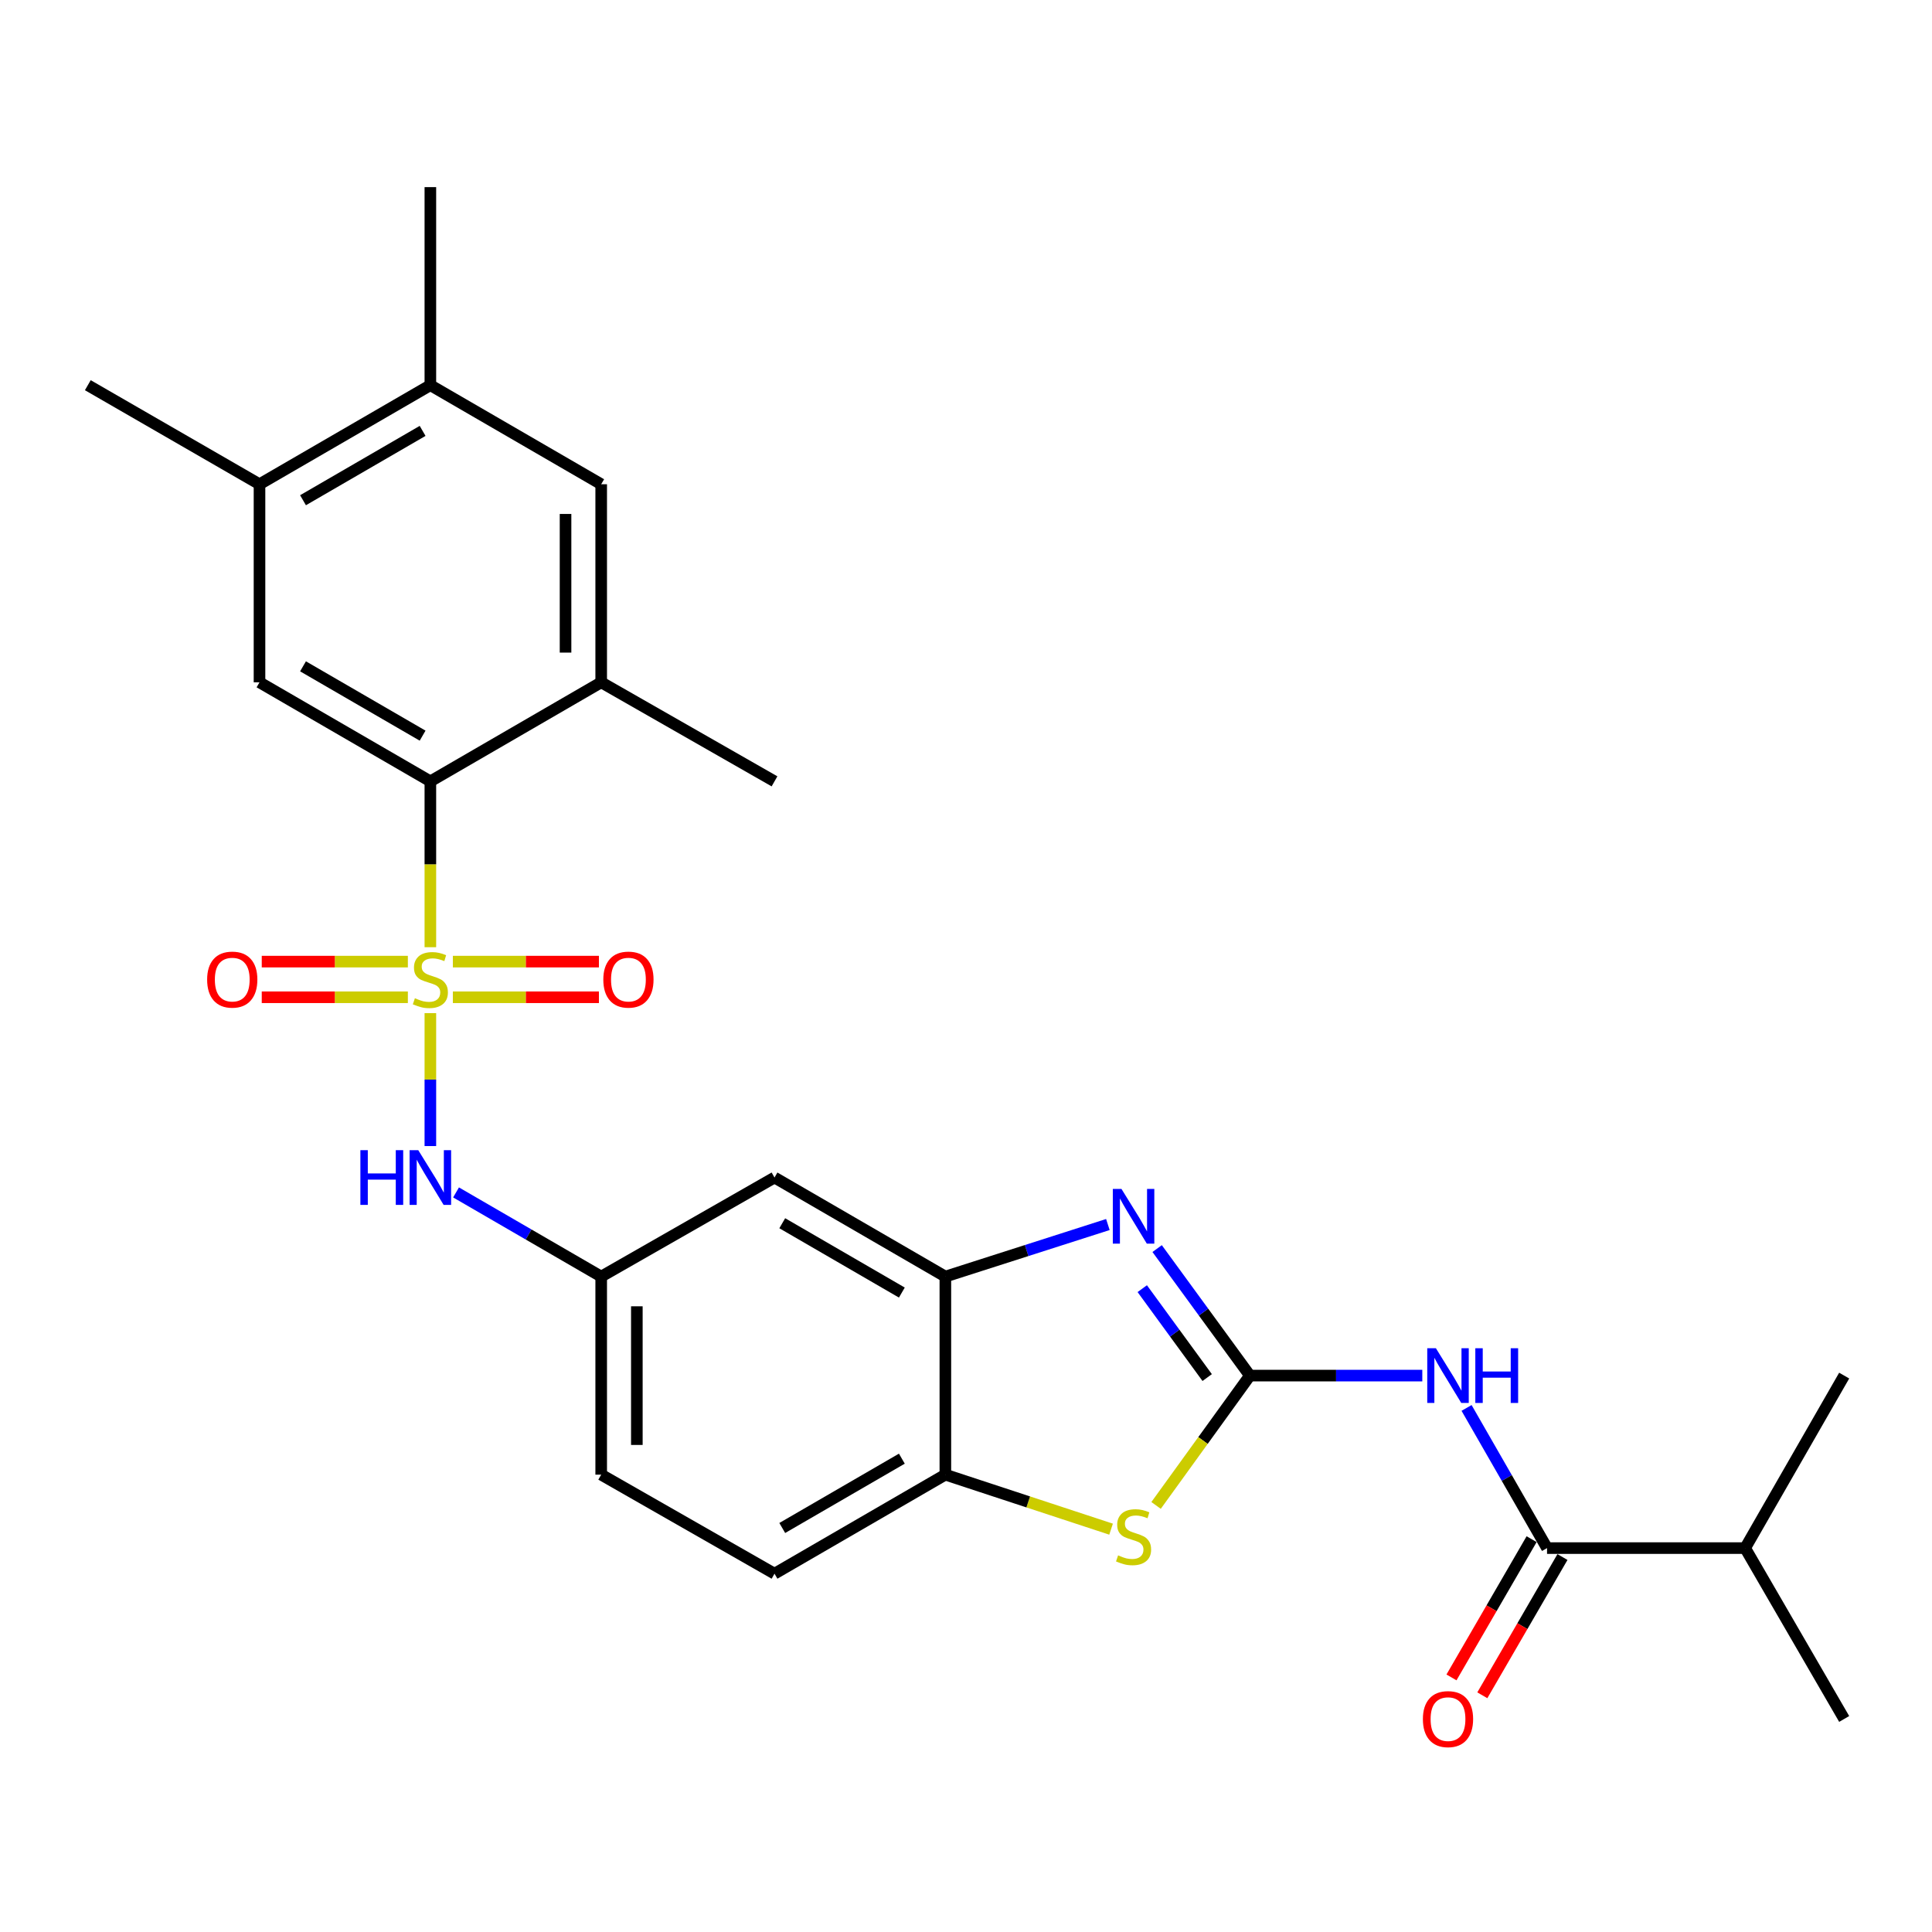 <?xml version='1.0' encoding='iso-8859-1'?>
<svg version='1.1' baseProfile='full'
              xmlns='http://www.w3.org/2000/svg'
                      xmlns:rdkit='http://www.rdkit.org/xml'
                      xmlns:xlink='http://www.w3.org/1999/xlink'
                  xml:space='preserve'
width='1000px' height='1000px' viewBox='0 0 1000 1000'>
<!-- END OF HEADER -->
<rect style='opacity:1.0;fill:#FFFFFF;stroke:none' width='1000' height='1000' x='0' y='0'> </rect>
<path class='bond-3' d='M 222.754,490.274 L 222.754,447.35' style='fill:none;fill-rule:evenodd;stroke:#CCCC00;stroke-width:6px;stroke-linecap:butt;stroke-linejoin:miter;stroke-opacity:1' />
<path class='bond-3' d='M 222.754,447.35 L 222.754,404.426' style='fill:none;fill-rule:evenodd;stroke:#000000;stroke-width:6px;stroke-linecap:butt;stroke-linejoin:miter;stroke-opacity:1' />
<path class='bond-7' d='M 222.754,524.4 L 222.754,558.8' style='fill:none;fill-rule:evenodd;stroke:#CCCC00;stroke-width:6px;stroke-linecap:butt;stroke-linejoin:miter;stroke-opacity:1' />
<path class='bond-7' d='M 222.754,558.8 L 222.754,593.201' style='fill:none;fill-rule:evenodd;stroke:#0000FF;stroke-width:6px;stroke-linecap:butt;stroke-linejoin:miter;stroke-opacity:1' />
<path class='bond-11' d='M 211.11,497.73 L 173.298,497.73' style='fill:none;fill-rule:evenodd;stroke:#CCCC00;stroke-width:6px;stroke-linecap:butt;stroke-linejoin:miter;stroke-opacity:1' />
<path class='bond-11' d='M 173.298,497.73 L 135.485,497.73' style='fill:none;fill-rule:evenodd;stroke:#FF0000;stroke-width:6px;stroke-linecap:butt;stroke-linejoin:miter;stroke-opacity:1' />
<path class='bond-11' d='M 211.11,516.184 L 173.298,516.184' style='fill:none;fill-rule:evenodd;stroke:#CCCC00;stroke-width:6px;stroke-linecap:butt;stroke-linejoin:miter;stroke-opacity:1' />
<path class='bond-11' d='M 173.298,516.184 L 135.485,516.184' style='fill:none;fill-rule:evenodd;stroke:#FF0000;stroke-width:6px;stroke-linecap:butt;stroke-linejoin:miter;stroke-opacity:1' />
<path class='bond-12' d='M 234.397,516.184 L 272.199,516.184' style='fill:none;fill-rule:evenodd;stroke:#CCCC00;stroke-width:6px;stroke-linecap:butt;stroke-linejoin:miter;stroke-opacity:1' />
<path class='bond-12' d='M 272.199,516.184 L 310.002,516.184' style='fill:none;fill-rule:evenodd;stroke:#FF0000;stroke-width:6px;stroke-linecap:butt;stroke-linejoin:miter;stroke-opacity:1' />
<path class='bond-12' d='M 234.397,497.73 L 272.199,497.73' style='fill:none;fill-rule:evenodd;stroke:#CCCC00;stroke-width:6px;stroke-linecap:butt;stroke-linejoin:miter;stroke-opacity:1' />
<path class='bond-12' d='M 272.199,497.73 L 310.002,497.73' style='fill:none;fill-rule:evenodd;stroke:#FF0000;stroke-width:6px;stroke-linecap:butt;stroke-linejoin:miter;stroke-opacity:1' />
<path class='bond-0' d='M 646.943,712.008 L 622.939,679.136' style='fill:none;fill-rule:evenodd;stroke:#000000;stroke-width:6px;stroke-linecap:butt;stroke-linejoin:miter;stroke-opacity:1' />
<path class='bond-0' d='M 622.939,679.136 L 598.936,646.264' style='fill:none;fill-rule:evenodd;stroke:#0000FF;stroke-width:6px;stroke-linecap:butt;stroke-linejoin:miter;stroke-opacity:1' />
<path class='bond-0' d='M 624.838,713.029 L 608.036,690.018' style='fill:none;fill-rule:evenodd;stroke:#000000;stroke-width:6px;stroke-linecap:butt;stroke-linejoin:miter;stroke-opacity:1' />
<path class='bond-0' d='M 608.036,690.018 L 591.234,667.008' style='fill:none;fill-rule:evenodd;stroke:#0000FF;stroke-width:6px;stroke-linecap:butt;stroke-linejoin:miter;stroke-opacity:1' />
<path class='bond-2' d='M 646.943,712.008 L 691.562,712.008' style='fill:none;fill-rule:evenodd;stroke:#000000;stroke-width:6px;stroke-linecap:butt;stroke-linejoin:miter;stroke-opacity:1' />
<path class='bond-2' d='M 691.562,712.008 L 736.18,712.008' style='fill:none;fill-rule:evenodd;stroke:#0000FF;stroke-width:6px;stroke-linecap:butt;stroke-linejoin:miter;stroke-opacity:1' />
<path class='bond-29' d='M 646.943,712.008 L 622.663,745.607' style='fill:none;fill-rule:evenodd;stroke:#000000;stroke-width:6px;stroke-linecap:butt;stroke-linejoin:miter;stroke-opacity:1' />
<path class='bond-29' d='M 622.663,745.607 L 598.382,779.206' style='fill:none;fill-rule:evenodd;stroke:#CCCC00;stroke-width:6px;stroke-linecap:butt;stroke-linejoin:miter;stroke-opacity:1' />
<path class='bond-1' d='M 573.435,633.811 L 531.376,647.285' style='fill:none;fill-rule:evenodd;stroke:#0000FF;stroke-width:6px;stroke-linecap:butt;stroke-linejoin:miter;stroke-opacity:1' />
<path class='bond-1' d='M 531.376,647.285 L 489.317,660.758' style='fill:none;fill-rule:evenodd;stroke:#000000;stroke-width:6px;stroke-linecap:butt;stroke-linejoin:miter;stroke-opacity:1' />
<path class='bond-6' d='M 759.091,728.742 L 779.918,765.018' style='fill:none;fill-rule:evenodd;stroke:#0000FF;stroke-width:6px;stroke-linecap:butt;stroke-linejoin:miter;stroke-opacity:1' />
<path class='bond-6' d='M 779.918,765.018 L 800.744,801.293' style='fill:none;fill-rule:evenodd;stroke:#000000;stroke-width:6px;stroke-linecap:butt;stroke-linejoin:miter;stroke-opacity:1' />
<path class='bond-8' d='M 222.754,404.426 L 134.319,353.166' style='fill:none;fill-rule:evenodd;stroke:#000000;stroke-width:6px;stroke-linecap:butt;stroke-linejoin:miter;stroke-opacity:1' />
<path class='bond-8' d='M 218.743,380.772 L 156.839,344.889' style='fill:none;fill-rule:evenodd;stroke:#000000;stroke-width:6px;stroke-linecap:butt;stroke-linejoin:miter;stroke-opacity:1' />
<path class='bond-10' d='M 222.754,404.426 L 311.178,353.166' style='fill:none;fill-rule:evenodd;stroke:#000000;stroke-width:6px;stroke-linecap:butt;stroke-linejoin:miter;stroke-opacity:1' />
<path class='bond-4' d='M 575.089,791.496 L 532.203,777.387' style='fill:none;fill-rule:evenodd;stroke:#CCCC00;stroke-width:6px;stroke-linecap:butt;stroke-linejoin:miter;stroke-opacity:1' />
<path class='bond-4' d='M 532.203,777.387 L 489.317,763.279' style='fill:none;fill-rule:evenodd;stroke:#000000;stroke-width:6px;stroke-linecap:butt;stroke-linejoin:miter;stroke-opacity:1' />
<path class='bond-5' d='M 489.317,660.758 L 400.883,609.488' style='fill:none;fill-rule:evenodd;stroke:#000000;stroke-width:6px;stroke-linecap:butt;stroke-linejoin:miter;stroke-opacity:1' />
<path class='bond-5' d='M 466.797,669.032 L 404.893,633.143' style='fill:none;fill-rule:evenodd;stroke:#000000;stroke-width:6px;stroke-linecap:butt;stroke-linejoin:miter;stroke-opacity:1' />
<path class='bond-28' d='M 489.317,660.758 L 489.317,763.279' style='fill:none;fill-rule:evenodd;stroke:#000000;stroke-width:6px;stroke-linecap:butt;stroke-linejoin:miter;stroke-opacity:1' />
<path class='bond-18' d='M 792.761,796.666 L 772.022,832.446' style='fill:none;fill-rule:evenodd;stroke:#000000;stroke-width:6px;stroke-linecap:butt;stroke-linejoin:miter;stroke-opacity:1' />
<path class='bond-18' d='M 772.022,832.446 L 751.283,868.225' style='fill:none;fill-rule:evenodd;stroke:#FF0000;stroke-width:6px;stroke-linecap:butt;stroke-linejoin:miter;stroke-opacity:1' />
<path class='bond-18' d='M 808.727,805.921 L 787.988,841.7' style='fill:none;fill-rule:evenodd;stroke:#000000;stroke-width:6px;stroke-linecap:butt;stroke-linejoin:miter;stroke-opacity:1' />
<path class='bond-18' d='M 787.988,841.7 L 767.248,877.479' style='fill:none;fill-rule:evenodd;stroke:#FF0000;stroke-width:6px;stroke-linecap:butt;stroke-linejoin:miter;stroke-opacity:1' />
<path class='bond-20' d='M 800.744,801.293 L 903.285,801.293' style='fill:none;fill-rule:evenodd;stroke:#000000;stroke-width:6px;stroke-linecap:butt;stroke-linejoin:miter;stroke-opacity:1' />
<path class='bond-17' d='M 236.049,617.197 L 273.613,638.977' style='fill:none;fill-rule:evenodd;stroke:#0000FF;stroke-width:6px;stroke-linecap:butt;stroke-linejoin:miter;stroke-opacity:1' />
<path class='bond-17' d='M 273.613,638.977 L 311.178,660.758' style='fill:none;fill-rule:evenodd;stroke:#000000;stroke-width:6px;stroke-linecap:butt;stroke-linejoin:miter;stroke-opacity:1' />
<path class='bond-14' d='M 134.319,353.166 L 134.319,250.645' style='fill:none;fill-rule:evenodd;stroke:#000000;stroke-width:6px;stroke-linecap:butt;stroke-linejoin:miter;stroke-opacity:1' />
<path class='bond-9' d='M 489.317,763.279 L 400.883,814.539' style='fill:none;fill-rule:evenodd;stroke:#000000;stroke-width:6px;stroke-linecap:butt;stroke-linejoin:miter;stroke-opacity:1' />
<path class='bond-9' d='M 466.798,755.002 L 404.894,790.885' style='fill:none;fill-rule:evenodd;stroke:#000000;stroke-width:6px;stroke-linecap:butt;stroke-linejoin:miter;stroke-opacity:1' />
<path class='bond-15' d='M 311.178,353.166 L 311.178,250.645' style='fill:none;fill-rule:evenodd;stroke:#000000;stroke-width:6px;stroke-linecap:butt;stroke-linejoin:miter;stroke-opacity:1' />
<path class='bond-15' d='M 292.724,337.788 L 292.724,266.023' style='fill:none;fill-rule:evenodd;stroke:#000000;stroke-width:6px;stroke-linecap:butt;stroke-linejoin:miter;stroke-opacity:1' />
<path class='bond-22' d='M 311.178,353.166 L 400.883,404.426' style='fill:none;fill-rule:evenodd;stroke:#000000;stroke-width:6px;stroke-linecap:butt;stroke-linejoin:miter;stroke-opacity:1' />
<path class='bond-13' d='M 400.883,609.488 L 311.178,660.758' style='fill:none;fill-rule:evenodd;stroke:#000000;stroke-width:6px;stroke-linecap:butt;stroke-linejoin:miter;stroke-opacity:1' />
<path class='bond-23' d='M 134.319,250.645 L 45.455,199.375' style='fill:none;fill-rule:evenodd;stroke:#000000;stroke-width:6px;stroke-linecap:butt;stroke-linejoin:miter;stroke-opacity:1' />
<path class='bond-27' d='M 134.319,250.645 L 222.754,199.375' style='fill:none;fill-rule:evenodd;stroke:#000000;stroke-width:6px;stroke-linecap:butt;stroke-linejoin:miter;stroke-opacity:1' />
<path class='bond-27' d='M 156.84,258.919 L 218.744,223.03' style='fill:none;fill-rule:evenodd;stroke:#000000;stroke-width:6px;stroke-linecap:butt;stroke-linejoin:miter;stroke-opacity:1' />
<path class='bond-16' d='M 311.178,250.645 L 222.754,199.375' style='fill:none;fill-rule:evenodd;stroke:#000000;stroke-width:6px;stroke-linecap:butt;stroke-linejoin:miter;stroke-opacity:1' />
<path class='bond-24' d='M 222.754,199.375 L 222.754,96.854' style='fill:none;fill-rule:evenodd;stroke:#000000;stroke-width:6px;stroke-linecap:butt;stroke-linejoin:miter;stroke-opacity:1' />
<path class='bond-21' d='M 311.178,660.758 L 311.178,763.279' style='fill:none;fill-rule:evenodd;stroke:#000000;stroke-width:6px;stroke-linecap:butt;stroke-linejoin:miter;stroke-opacity:1' />
<path class='bond-21' d='M 329.631,676.136 L 329.631,747.901' style='fill:none;fill-rule:evenodd;stroke:#000000;stroke-width:6px;stroke-linecap:butt;stroke-linejoin:miter;stroke-opacity:1' />
<path class='bond-19' d='M 400.883,814.539 L 311.178,763.279' style='fill:none;fill-rule:evenodd;stroke:#000000;stroke-width:6px;stroke-linecap:butt;stroke-linejoin:miter;stroke-opacity:1' />
<path class='bond-25' d='M 903.285,801.293 L 954.545,712.008' style='fill:none;fill-rule:evenodd;stroke:#000000;stroke-width:6px;stroke-linecap:butt;stroke-linejoin:miter;stroke-opacity:1' />
<path class='bond-26' d='M 903.285,801.293 L 954.545,889.728' style='fill:none;fill-rule:evenodd;stroke:#000000;stroke-width:6px;stroke-linecap:butt;stroke-linejoin:miter;stroke-opacity:1' />
<path  class='atom-0' d='M 214.754 516.677
Q 215.074 516.797, 216.394 517.357
Q 217.714 517.917, 219.154 518.277
Q 220.634 518.597, 222.074 518.597
Q 224.754 518.597, 226.314 517.317
Q 227.874 515.997, 227.874 513.717
Q 227.874 512.157, 227.074 511.197
Q 226.314 510.237, 225.114 509.717
Q 223.914 509.197, 221.914 508.597
Q 219.394 507.837, 217.874 507.117
Q 216.394 506.397, 215.314 504.877
Q 214.274 503.357, 214.274 500.797
Q 214.274 497.237, 216.674 495.037
Q 219.114 492.837, 223.914 492.837
Q 227.194 492.837, 230.914 494.397
L 229.994 497.477
Q 226.594 496.077, 224.034 496.077
Q 221.274 496.077, 219.754 497.237
Q 218.234 498.357, 218.274 500.317
Q 218.274 501.837, 219.034 502.757
Q 219.834 503.677, 220.954 504.197
Q 222.114 504.717, 224.034 505.317
Q 226.594 506.117, 228.114 506.917
Q 229.634 507.717, 230.714 509.357
Q 231.834 510.957, 231.834 513.717
Q 231.834 517.637, 229.194 519.757
Q 226.594 521.837, 222.234 521.837
Q 219.714 521.837, 217.794 521.277
Q 215.914 520.757, 213.674 519.837
L 214.754 516.677
' fill='#CCCC00'/>
<path  class='atom-2' d='M 580.472 615.391
L 589.752 630.391
Q 590.672 631.871, 592.152 634.551
Q 593.632 637.231, 593.712 637.391
L 593.712 615.391
L 597.472 615.391
L 597.472 643.711
L 593.592 643.711
L 583.632 627.311
Q 582.472 625.391, 581.232 623.191
Q 580.032 620.991, 579.672 620.311
L 579.672 643.711
L 575.992 643.711
L 575.992 615.391
L 580.472 615.391
' fill='#0000FF'/>
<path  class='atom-3' d='M 743.224 697.848
L 752.504 712.848
Q 753.424 714.328, 754.904 717.008
Q 756.384 719.688, 756.464 719.848
L 756.464 697.848
L 760.224 697.848
L 760.224 726.168
L 756.344 726.168
L 746.384 709.768
Q 745.224 707.848, 743.984 705.648
Q 742.784 703.448, 742.424 702.768
L 742.424 726.168
L 738.744 726.168
L 738.744 697.848
L 743.224 697.848
' fill='#0000FF'/>
<path  class='atom-3' d='M 763.624 697.848
L 767.464 697.848
L 767.464 709.888
L 781.944 709.888
L 781.944 697.848
L 785.784 697.848
L 785.784 726.168
L 781.944 726.168
L 781.944 713.088
L 767.464 713.088
L 767.464 726.168
L 763.624 726.168
L 763.624 697.848
' fill='#0000FF'/>
<path  class='atom-5' d='M 578.732 805.047
Q 579.052 805.167, 580.372 805.727
Q 581.692 806.287, 583.132 806.647
Q 584.612 806.967, 586.052 806.967
Q 588.732 806.967, 590.292 805.687
Q 591.852 804.367, 591.852 802.087
Q 591.852 800.527, 591.052 799.567
Q 590.292 798.607, 589.092 798.087
Q 587.892 797.567, 585.892 796.967
Q 583.372 796.207, 581.852 795.487
Q 580.372 794.767, 579.292 793.247
Q 578.252 791.727, 578.252 789.167
Q 578.252 785.607, 580.652 783.407
Q 583.092 781.207, 587.892 781.207
Q 591.172 781.207, 594.892 782.767
L 593.972 785.847
Q 590.572 784.447, 588.012 784.447
Q 585.252 784.447, 583.732 785.607
Q 582.212 786.727, 582.252 788.687
Q 582.252 790.207, 583.012 791.127
Q 583.812 792.047, 584.932 792.567
Q 586.092 793.087, 588.012 793.687
Q 590.572 794.487, 592.092 795.287
Q 593.612 796.087, 594.692 797.727
Q 595.812 799.327, 595.812 802.087
Q 595.812 806.007, 593.172 808.127
Q 590.572 810.207, 586.212 810.207
Q 583.692 810.207, 581.772 809.647
Q 579.892 809.127, 577.652 808.207
L 578.732 805.047
' fill='#CCCC00'/>
<path  class='atom-8' d='M 186.534 595.328
L 190.374 595.328
L 190.374 607.368
L 204.854 607.368
L 204.854 595.328
L 208.694 595.328
L 208.694 623.648
L 204.854 623.648
L 204.854 610.568
L 190.374 610.568
L 190.374 623.648
L 186.534 623.648
L 186.534 595.328
' fill='#0000FF'/>
<path  class='atom-8' d='M 216.494 595.328
L 225.774 610.328
Q 226.694 611.808, 228.174 614.488
Q 229.654 617.168, 229.734 617.328
L 229.734 595.328
L 233.494 595.328
L 233.494 623.648
L 229.614 623.648
L 219.654 607.248
Q 218.494 605.328, 217.254 603.128
Q 216.054 600.928, 215.694 600.248
L 215.694 623.648
L 212.014 623.648
L 212.014 595.328
L 216.494 595.328
' fill='#0000FF'/>
<path  class='atom-12' d='M 107.213 507.037
Q 107.213 500.237, 110.573 496.437
Q 113.933 492.637, 120.213 492.637
Q 126.493 492.637, 129.853 496.437
Q 133.213 500.237, 133.213 507.037
Q 133.213 513.917, 129.813 517.837
Q 126.413 521.717, 120.213 521.717
Q 113.973 521.717, 110.573 517.837
Q 107.213 513.957, 107.213 507.037
M 120.213 518.517
Q 124.533 518.517, 126.853 515.637
Q 129.213 512.717, 129.213 507.037
Q 129.213 501.477, 126.853 498.677
Q 124.533 495.837, 120.213 495.837
Q 115.893 495.837, 113.533 498.637
Q 111.213 501.437, 111.213 507.037
Q 111.213 512.757, 113.533 515.637
Q 115.893 518.517, 120.213 518.517
' fill='#FF0000'/>
<path  class='atom-13' d='M 312.274 507.037
Q 312.274 500.237, 315.634 496.437
Q 318.994 492.637, 325.274 492.637
Q 331.554 492.637, 334.914 496.437
Q 338.274 500.237, 338.274 507.037
Q 338.274 513.917, 334.874 517.837
Q 331.474 521.717, 325.274 521.717
Q 319.034 521.717, 315.634 517.837
Q 312.274 513.957, 312.274 507.037
M 325.274 518.517
Q 329.594 518.517, 331.914 515.637
Q 334.274 512.717, 334.274 507.037
Q 334.274 501.477, 331.914 498.677
Q 329.594 495.837, 325.274 495.837
Q 320.954 495.837, 318.594 498.637
Q 316.274 501.437, 316.274 507.037
Q 316.274 512.757, 318.594 515.637
Q 320.954 518.517, 325.274 518.517
' fill='#FF0000'/>
<path  class='atom-19' d='M 736.484 889.808
Q 736.484 883.008, 739.844 879.208
Q 743.204 875.408, 749.484 875.408
Q 755.764 875.408, 759.124 879.208
Q 762.484 883.008, 762.484 889.808
Q 762.484 896.688, 759.084 900.608
Q 755.684 904.488, 749.484 904.488
Q 743.244 904.488, 739.844 900.608
Q 736.484 896.728, 736.484 889.808
M 749.484 901.288
Q 753.804 901.288, 756.124 898.408
Q 758.484 895.488, 758.484 889.808
Q 758.484 884.248, 756.124 881.448
Q 753.804 878.608, 749.484 878.608
Q 745.164 878.608, 742.804 881.408
Q 740.484 884.208, 740.484 889.808
Q 740.484 895.528, 742.804 898.408
Q 745.164 901.288, 749.484 901.288
' fill='#FF0000'/>
</svg>

